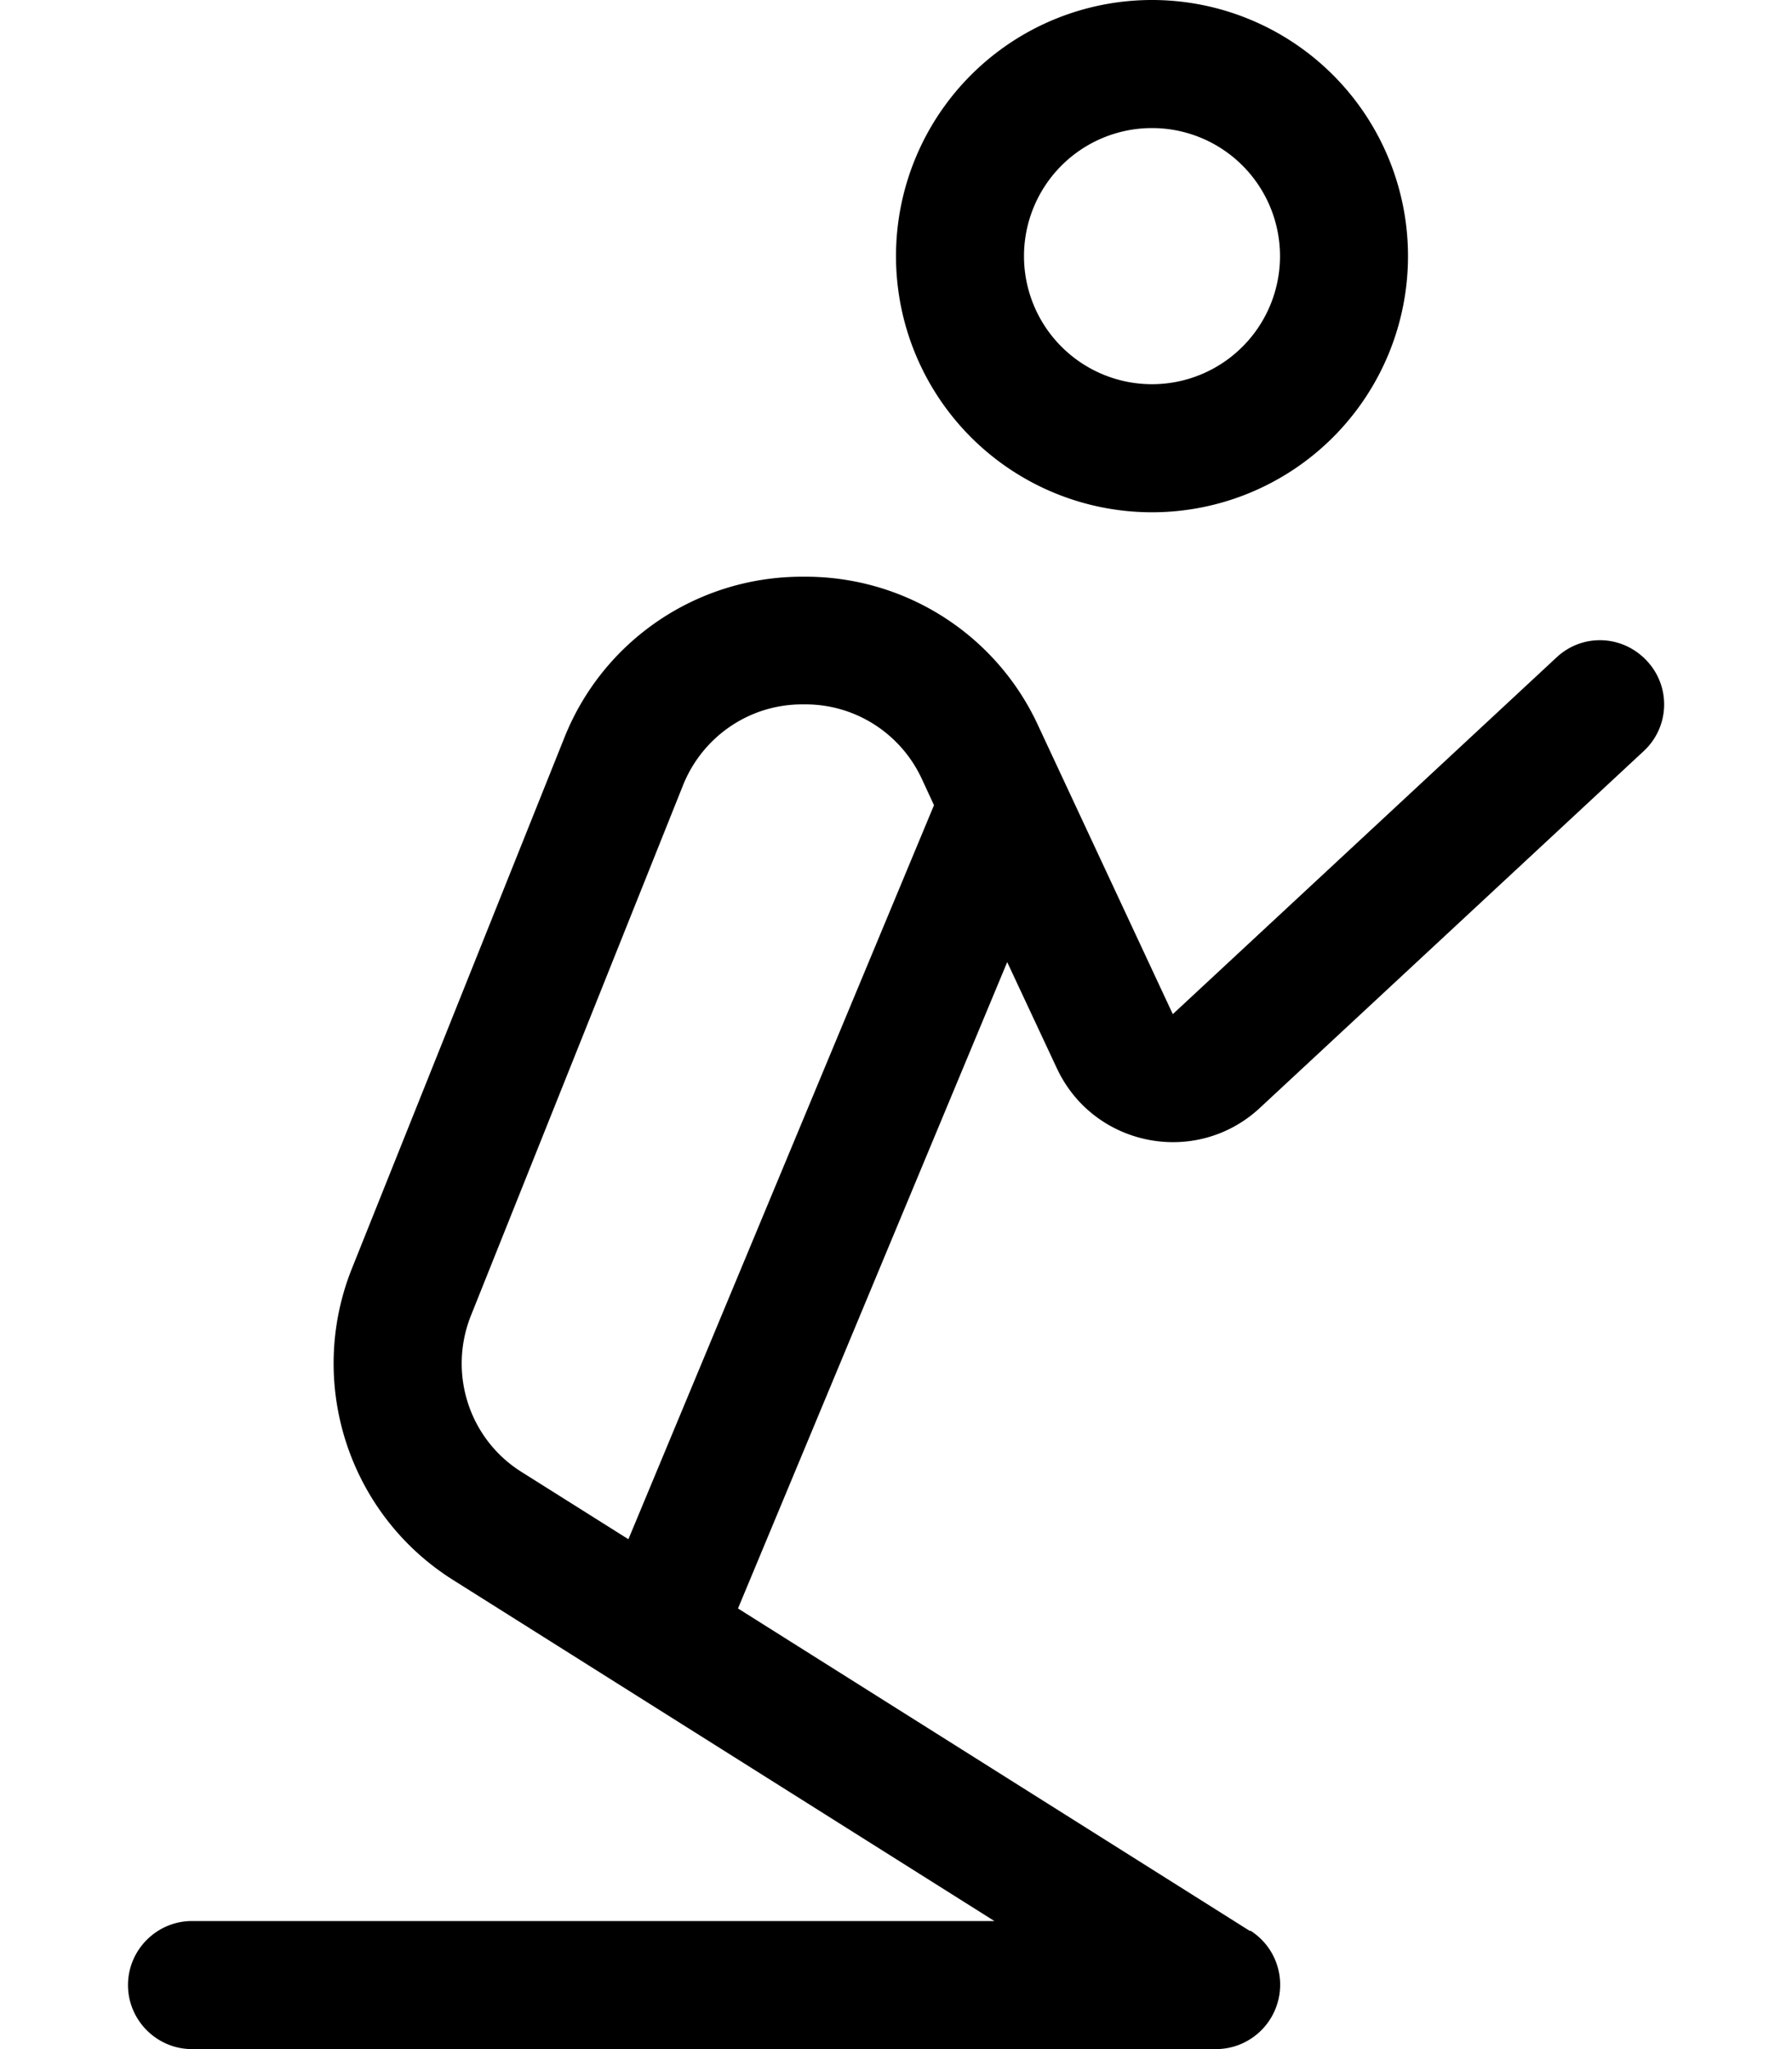 <svg xmlns="http://www.w3.org/2000/svg" viewBox="0 0 448 512"><!--! Font Awesome Pro 6.7.2 by @fontawesome - https://fontawesome.com License - https://fontawesome.com/license (Commercial License) Copyright 2024 Fonticons, Inc. --><path d="M256 64a32 32 0 1 1 64 0 32 32 0 1 1 -64 0zm96 0A64 64 0 1 0 224 64a64 64 0 1 0 128 0zM200.5 176l.9 0c12.4 0 23.7 7.2 29 18.5l3.1 6.7c-.1 .2-.2 .5-.3 .7L157.1 384.6l-26.7-16.8c-13.1-8.2-18.4-24.6-12.7-39l53.1-132.7c4.9-12.1 16.6-20.1 29.7-20.1zm112 306.5l-128-80.6 67.3-161.5 12.4 26.5c9.2 19.7 34.9 24.7 50.8 9.9l95.9-89.1c6.5-6 6.9-16.1 .8-22.6s-16.1-6.9-22.6-.8l-95.9 89.1-33.8-72.4c-10.5-22.5-33.1-36.9-58-36.9l-.9 0c-26.2 0-49.7 15.9-59.4 40.2L88 316.9c-11.5 28.7-.8 61.5 25.3 77.9L248.6 480 48 480c-8.8 0-16 7.2-16 16s7.2 16 16 16l256 0c7.1 0 13.4-4.7 15.4-11.6s-.8-14.2-6.8-18z"/></svg>